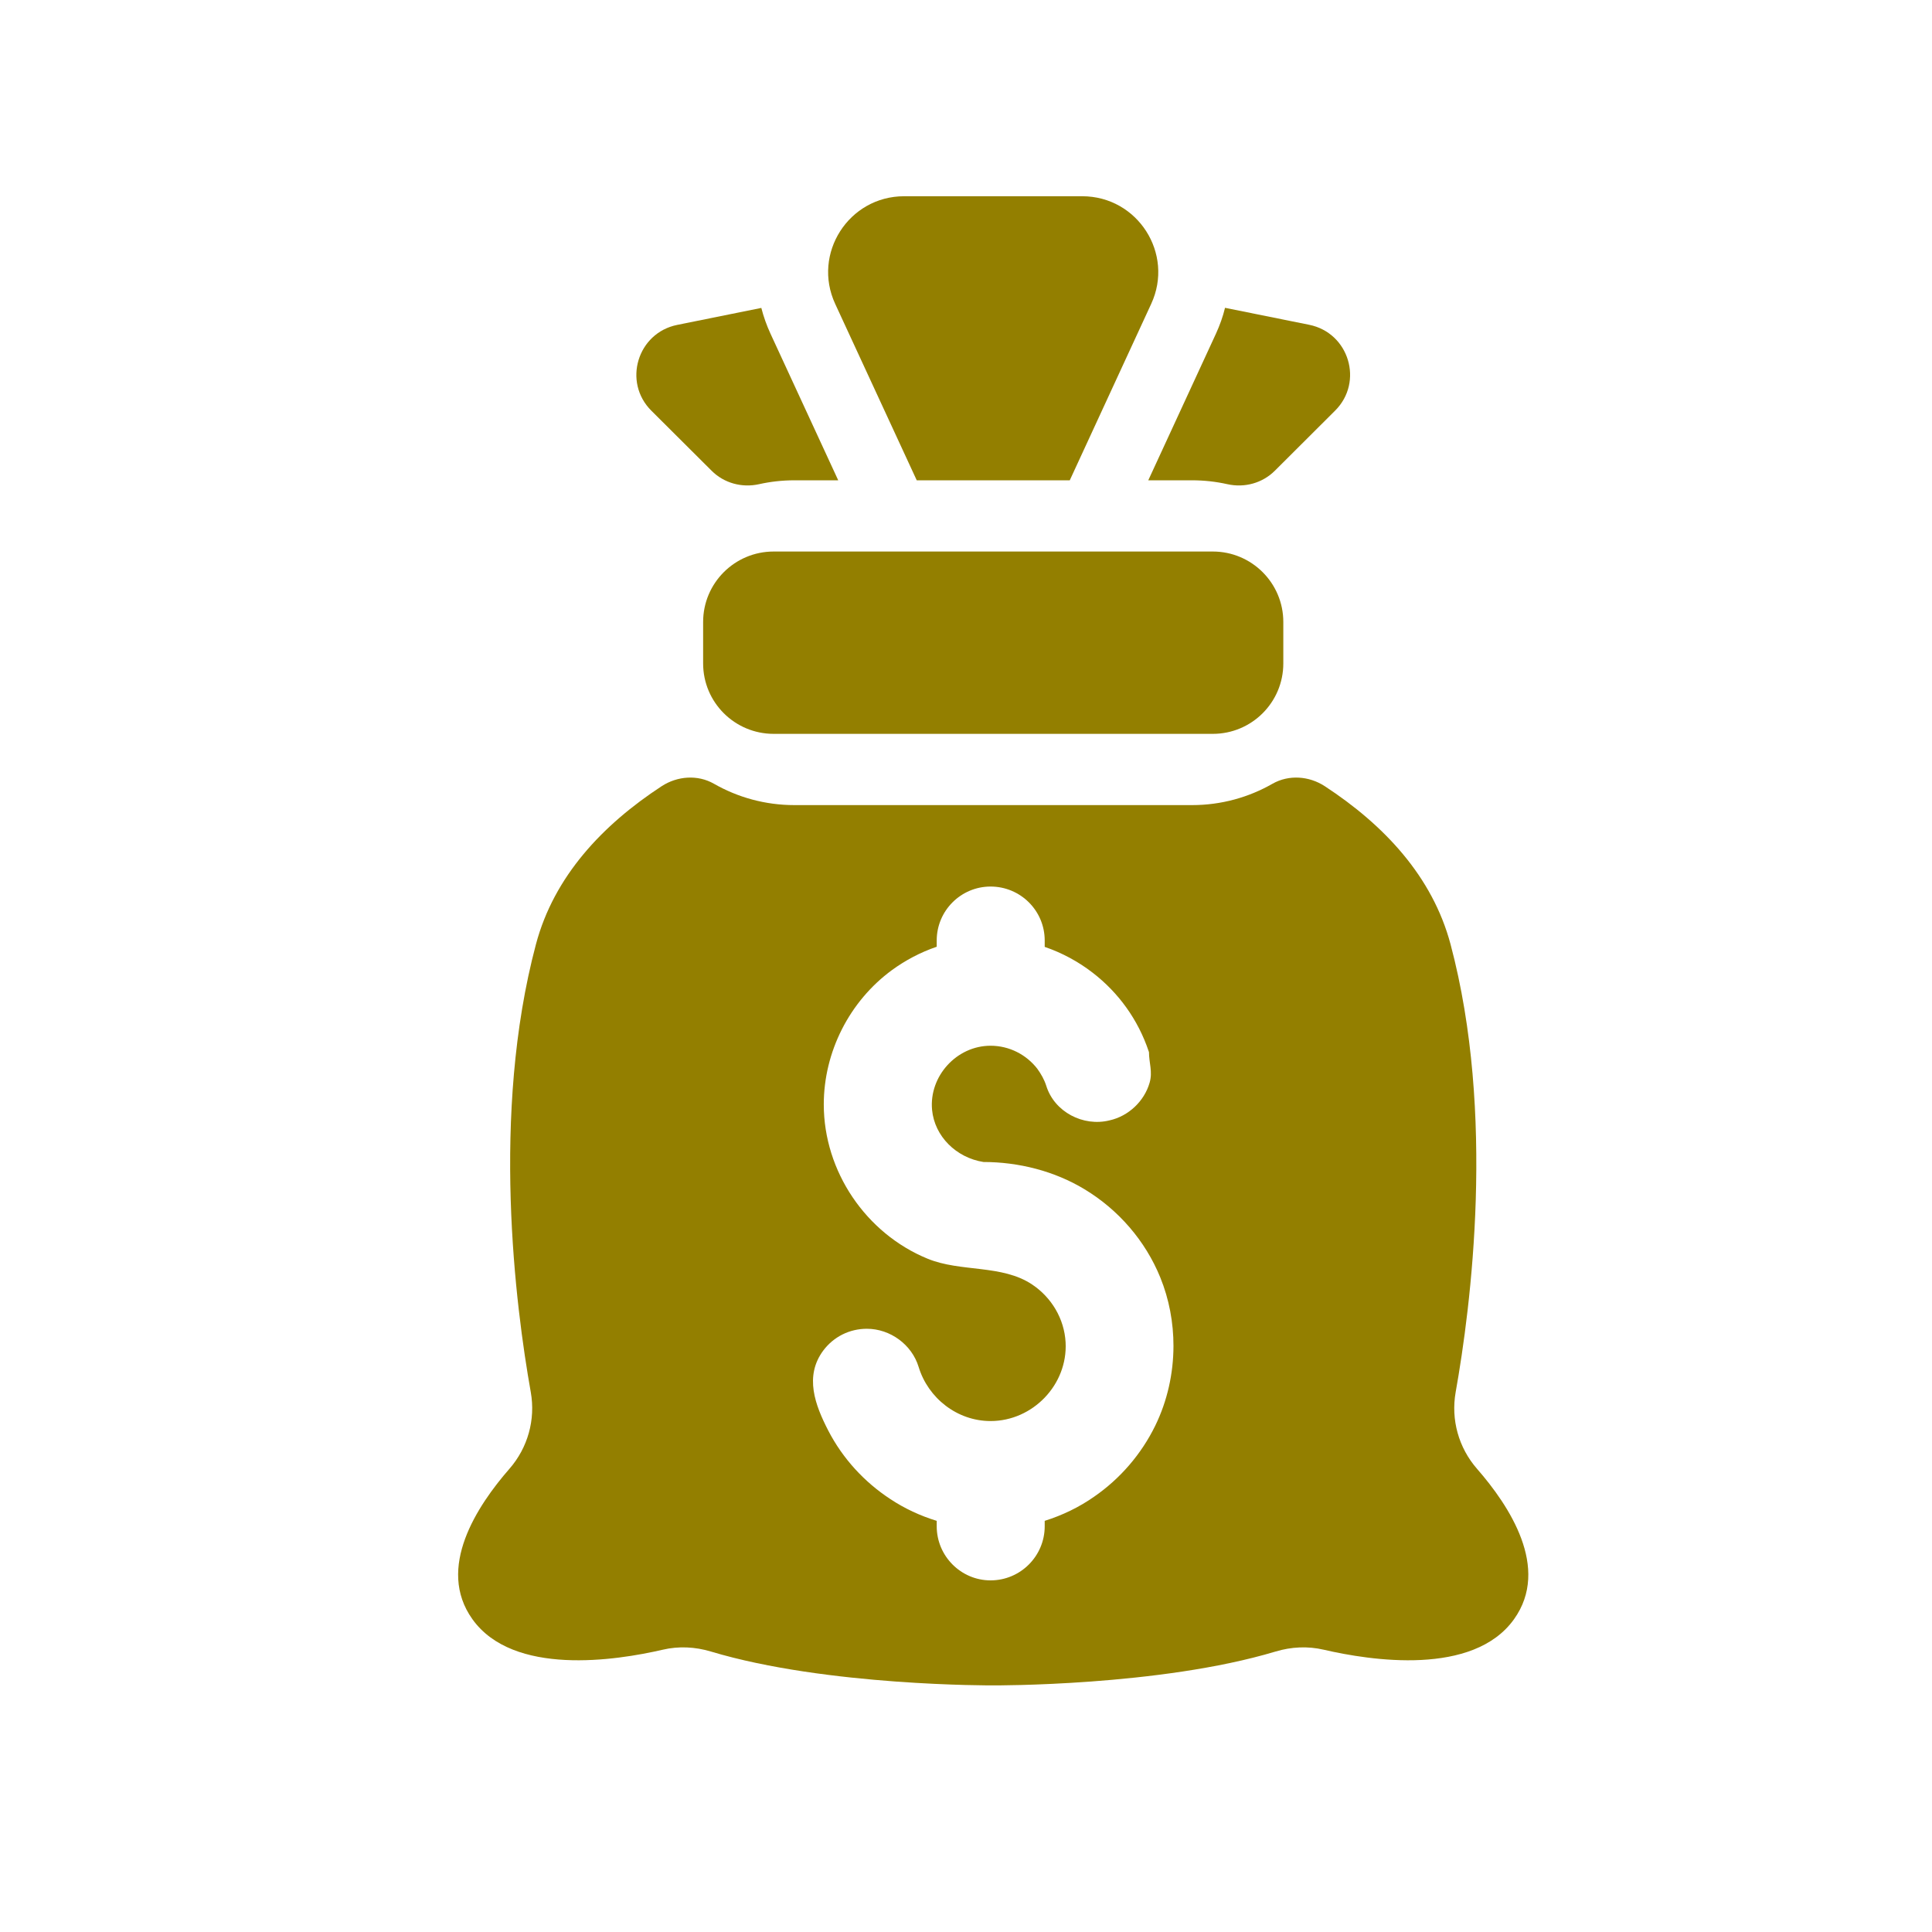 <svg xmlns="http://www.w3.org/2000/svg" xmlns:xlink="http://www.w3.org/1999/xlink" width="375" viewBox="0 0 375 375" height="375" preserveAspectRatio="xMidYMid meet"><defs><clipPath id="clip-0"><path d="M 88.926 150.898 L 296.652 150.898 L 296.652 327.133 L 88.926 327.133 Z M 88.926 150.898 " clip-rule="nonzero"></path></clipPath></defs><path fill="rgb(57.649%, 49.799%, 0%)" d="M 235.406 142.441 L 150.164 142.441 C 142.609 142.441 136.477 136.328 136.477 128.773 L 136.477 120.723 C 136.477 113.176 142.609 107.051 150.164 107.051 L 235.406 107.051 C 242.961 107.051 249.09 113.176 249.09 120.723 L 249.09 128.773 C 249.09 136.328 242.961 142.441 235.406 142.441 " fill-opacity="1" fill-rule="nonzero"></path><g clip-path="url(#clip-0)"><path fill="rgb(57.649%, 49.799%, 0%)" d="M 224.238 276.715 C 221.547 282.223 217.445 286.996 212.391 290.492 C 209.488 292.531 206.254 294.102 202.777 295.195 L 202.777 296.25 C 202.777 302.023 198.082 306.75 192.266 306.75 C 186.512 306.75 181.816 302.023 181.816 296.25 L 181.816 295.195 C 178.609 294.211 175.594 292.809 172.844 290.988 C 167.773 287.676 163.562 283.094 160.758 277.66 C 158.23 272.75 156.074 267.129 159.812 262.117 C 161.824 259.453 164.895 257.914 168.258 257.914 C 172.789 257.914 176.988 260.98 178.305 265.32 C 180.152 271.391 185.805 275.824 192.266 275.824 C 200.473 275.824 207.273 268.746 206.832 260.547 C 206.582 255.984 204.109 251.836 200.324 249.312 C 194.453 245.398 186.473 246.961 180.051 244.316 C 168.086 239.414 159.895 227.371 159.895 214.371 C 159.895 204.16 164.887 194.34 173.121 188.297 C 175.73 186.398 178.637 184.848 181.816 183.762 L 181.816 182.543 C 181.816 176.77 186.512 172.078 192.266 172.078 C 198.082 172.078 202.777 176.77 202.777 182.543 L 202.777 183.789 C 206.18 184.957 209.32 186.664 212.098 188.812 C 217.098 192.668 220.895 197.902 222.961 204.062 C 222.988 204.117 223.016 204.199 223.016 204.219 C 223.016 206.309 223.762 208.008 223.137 210.164 C 222.098 213.766 219.02 216.656 215.352 217.465 C 210.258 218.73 204.664 215.84 203.082 210.762 C 202.695 209.543 202.07 208.457 201.344 207.449 C 199.223 204.711 195.914 202.977 192.266 202.977 C 185.684 202.977 180.309 208.891 180.914 215.426 C 181.402 220.559 185.594 224.707 190.887 225.543 C 197.707 225.543 204.672 227.297 210.516 230.84 C 217.07 234.797 222.309 240.82 225.211 247.953 C 226.93 252.176 227.777 256.727 227.77 261.273 C 227.758 266.605 226.574 271.93 224.238 276.715 Z M 286.688 285.094 C 283.121 281.012 281.598 275.559 282.543 270.215 C 285.504 253.59 290.316 216.227 281.551 183.285 C 278.031 170.086 268.609 160.105 257.148 152.605 C 254.098 150.613 250.156 150.32 246.984 152.129 C 242.379 154.762 237.051 156.27 231.371 156.27 L 154.199 156.27 C 148.52 156.27 143.188 154.762 138.582 152.129 C 135.422 150.32 131.477 150.613 128.418 152.605 C 116.957 160.105 107.539 170.086 104.027 183.285 C 95.258 216.227 100.066 253.59 103.023 270.215 C 103.973 275.559 102.445 281.012 98.879 285.094 C 92.629 292.258 84.605 304.355 91.691 314.281 C 99.625 325.387 119.551 322.312 128.621 320.211 C 131.719 319.484 134.926 319.641 137.977 320.559 C 160.473 327.324 192.789 327.133 192.789 327.133 C 192.789 327.133 225.094 327.324 247.59 320.559 C 250.645 319.641 253.852 319.484 256.949 320.211 C 266.02 322.312 285.945 325.387 293.875 314.281 C 300.961 304.355 292.945 292.258 286.688 285.094 " fill-opacity="1" fill-rule="nonzero"></path></g><path fill="rgb(57.649%, 49.799%, 0%)" d="M 223.449 58.977 L 207.641 93.227 L 177.938 93.227 L 162.109 58.984 C 157.605 49.227 164.738 38.09 175.492 38.09 L 210.059 38.09 C 220.82 38.09 227.953 49.227 223.449 58.977 " fill-opacity="1" fill-rule="nonzero"></path><path fill="rgb(57.649%, 49.799%, 0%)" d="M 162.699 93.227 L 154.199 93.227 C 151.844 93.227 149.547 93.484 147.332 93.98 C 144.004 94.723 140.531 93.777 138.125 91.371 L 126.434 79.723 C 120.836 74.16 123.723 64.621 131.449 63.062 L 147.773 59.766 C 148.207 61.465 148.801 63.145 149.555 64.777 L 162.699 93.227 " fill-opacity="1" fill-rule="nonzero"></path><path fill="rgb(57.649%, 49.799%, 0%)" d="M 259.145 79.703 L 247.453 91.363 C 245.035 93.777 241.562 94.723 238.234 93.98 C 236.02 93.484 233.723 93.227 231.371 93.227 L 222.879 93.227 L 236.02 64.758 C 236.766 63.117 237.363 61.465 237.777 59.746 L 254.117 63.043 C 261.848 64.602 264.73 74.141 259.145 79.703 " fill-opacity="1" fill-rule="nonzero"></path></svg>